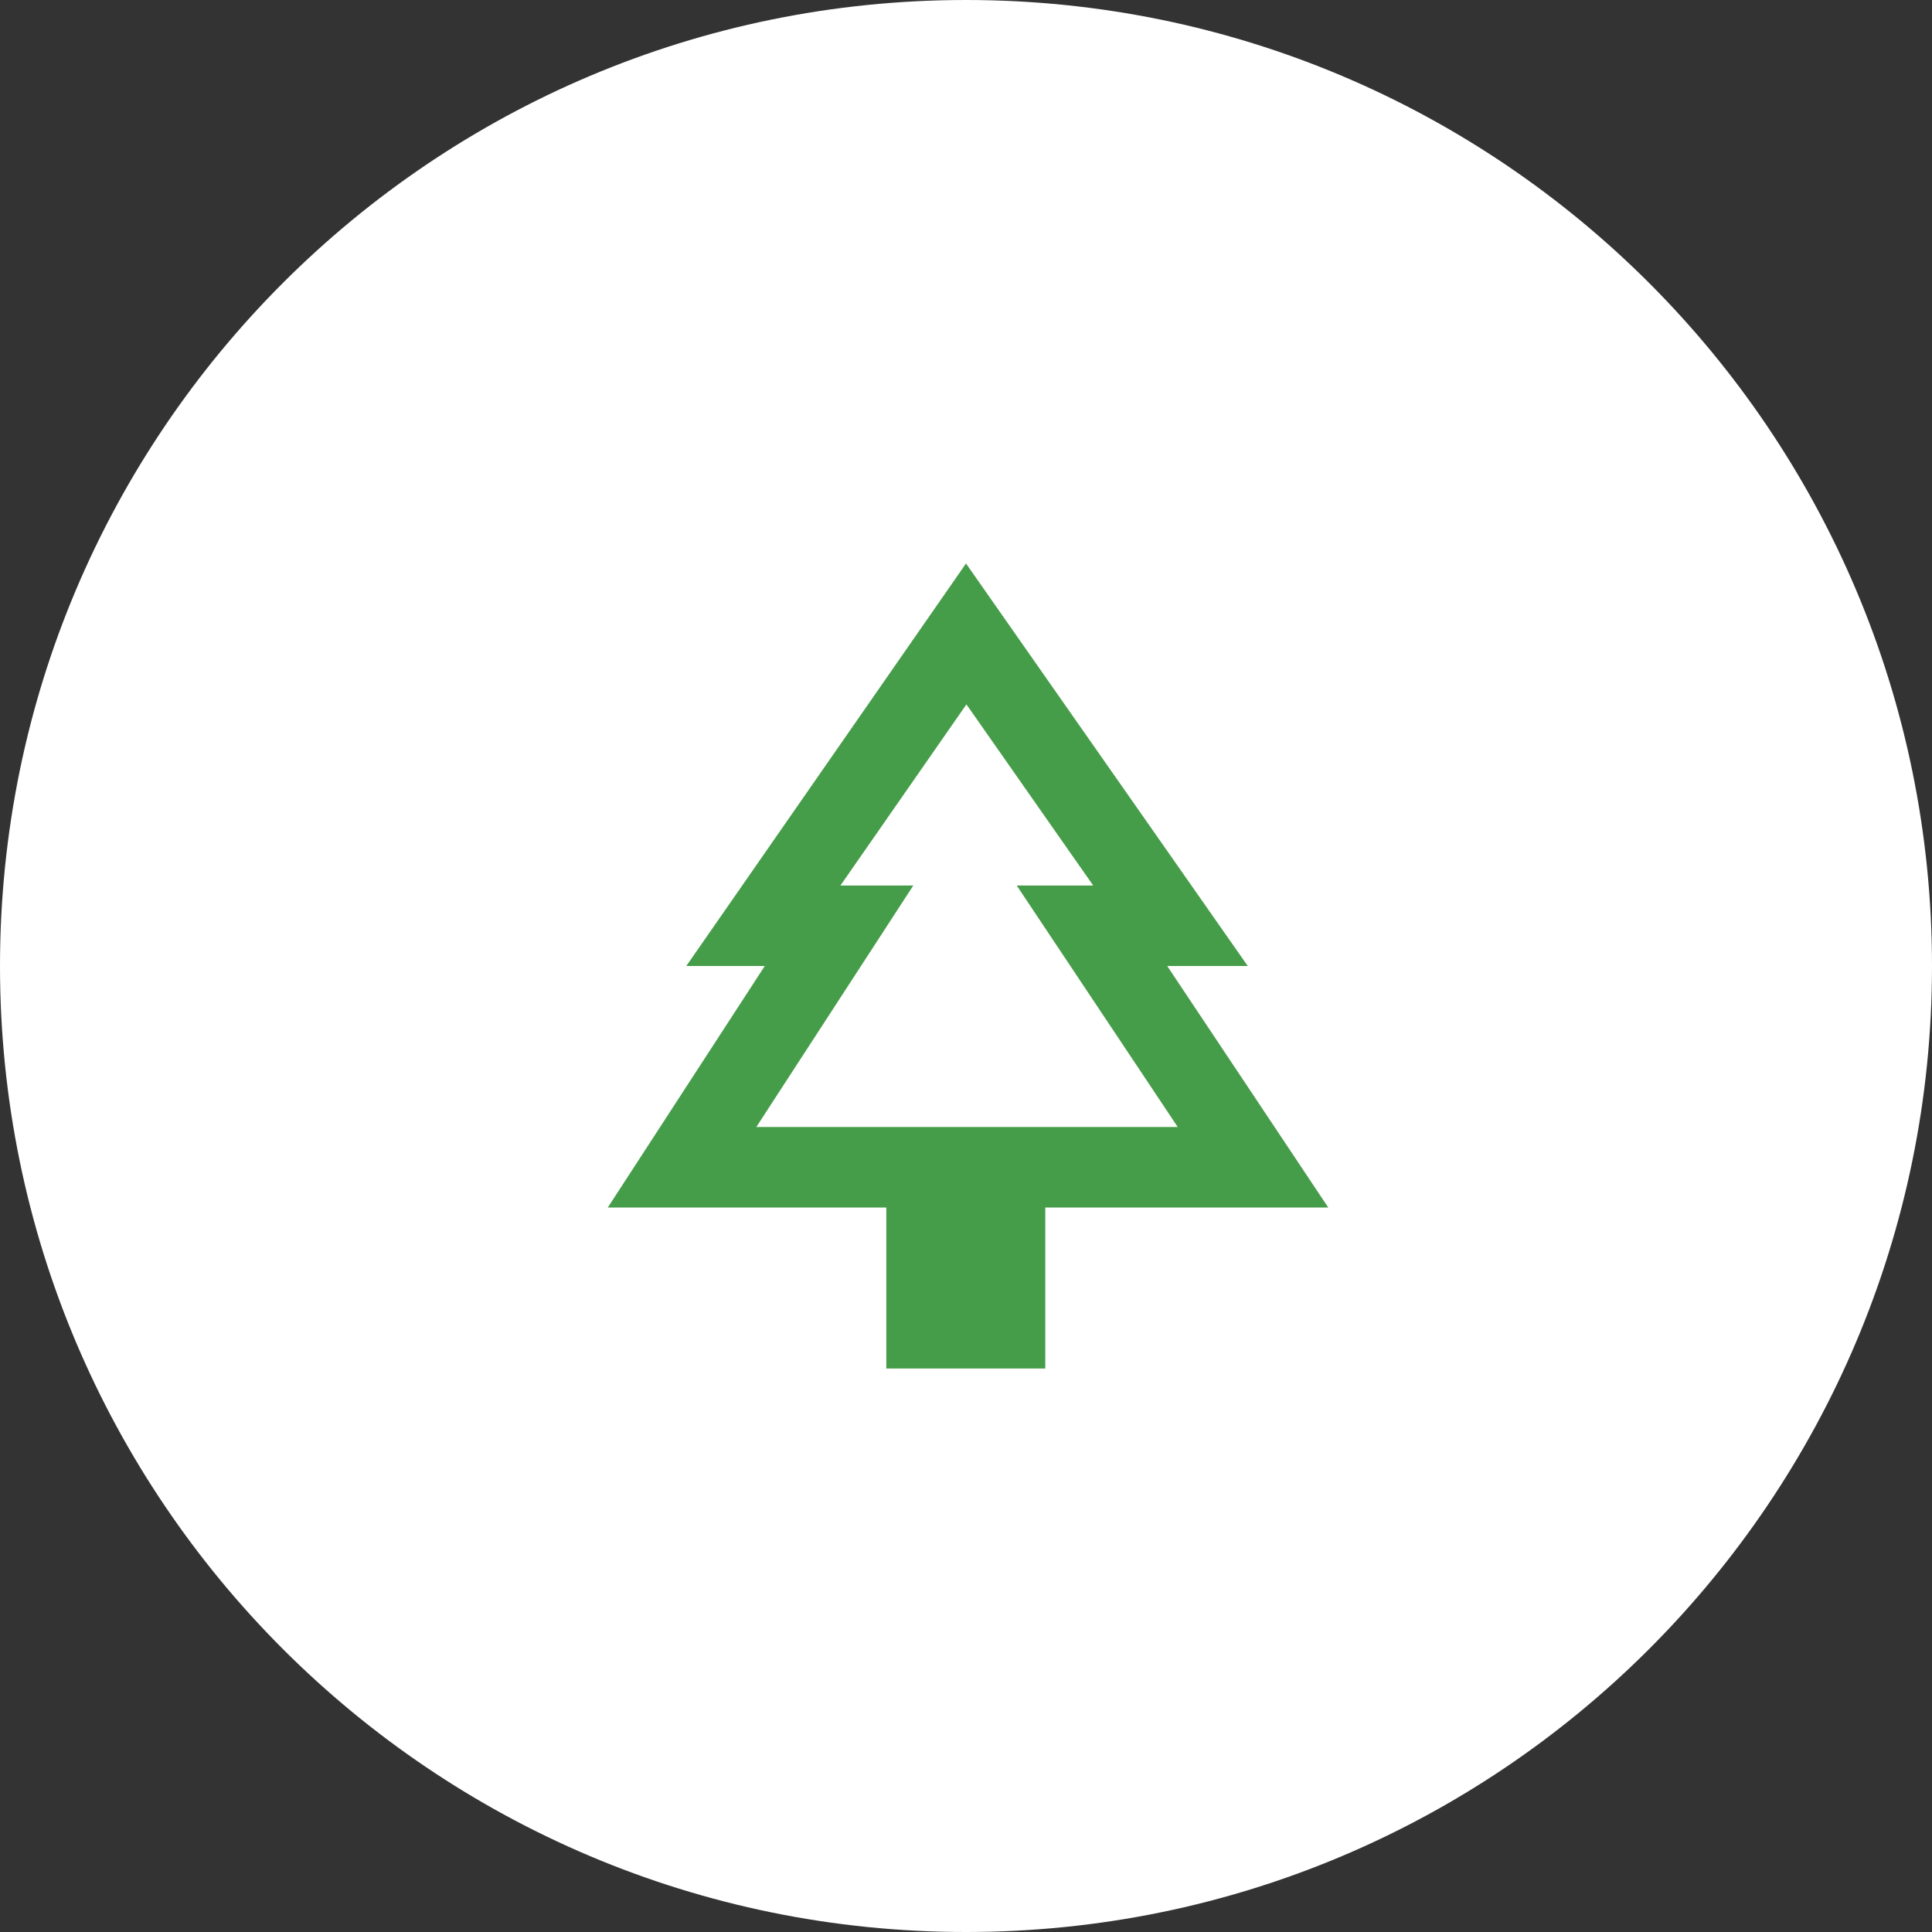 <svg width="32" height="32" viewBox="0 0 32 32" fill="none" xmlns="http://www.w3.org/2000/svg">
<rect x="0" y="0" width="32" height="32" fill="#333333" stroke="none"/>
<path d="M0 16C0 7.163 7.163 0 16 0C24.837 0 32 7.163 32 16C32 24.837 24.837 32 16 32C7.163 32 0 24.837 0 16Z" fill="white"/>
<path d="M19.333 16H20.667L16 9.333L11.367 16H12.667L10.067 20H14.68V22.667H17.313V20H22L19.333 16ZM12.527 18.667L15.127 14.667H13.92L16.007 11.667L18.107 14.667H16.84L19.507 18.667H12.527Z" fill="#469D49"/>
</svg>
